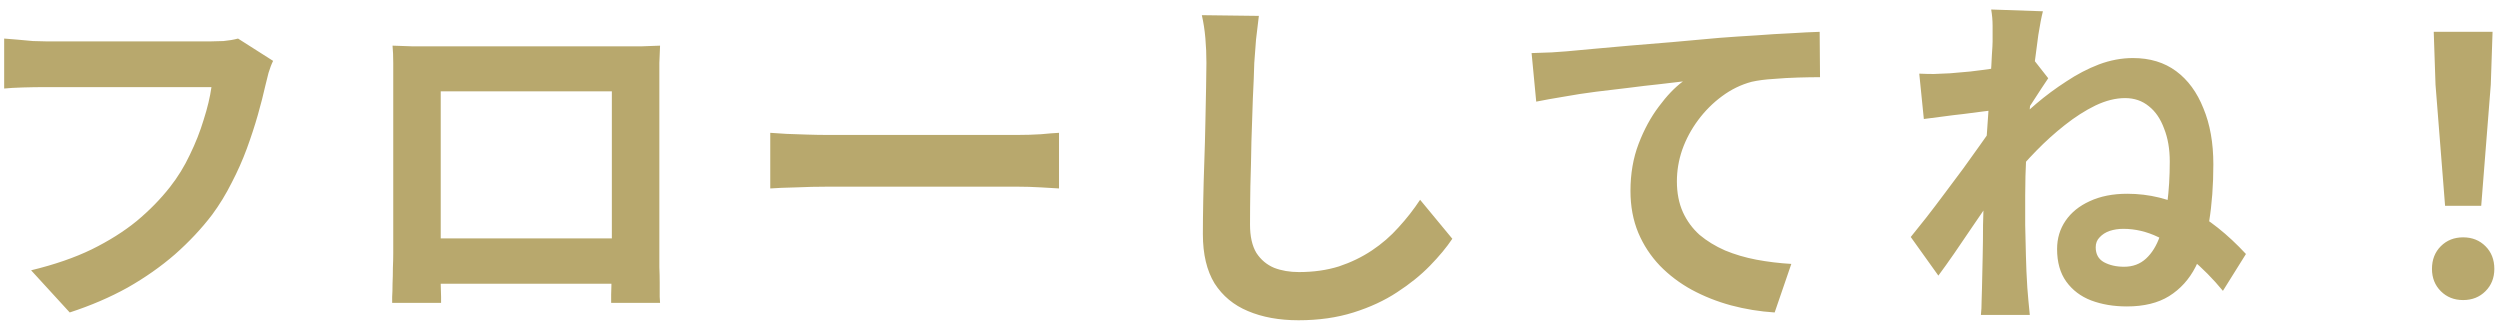 <svg width="127" height="17" viewBox="0 0 127 17" fill="none" xmlns="http://www.w3.org/2000/svg">
<path d="M13.874 3.093C13.79 3.261 13.713 3.465 13.64 3.705C13.581 3.933 13.527 4.149 13.479 4.353C13.383 4.785 13.257 5.277 13.101 5.829C12.944 6.381 12.758 6.951 12.543 7.539C12.326 8.127 12.069 8.709 11.768 9.285C11.48 9.861 11.15 10.401 10.778 10.905C10.239 11.613 9.608 12.285 8.888 12.921C8.168 13.545 7.364 14.109 6.476 14.613C5.588 15.105 4.61 15.525 3.542 15.873L1.58 13.731C2.768 13.443 3.794 13.089 4.658 12.669C5.534 12.237 6.296 11.757 6.944 11.229C7.592 10.689 8.156 10.113 8.636 9.501C9.032 8.997 9.368 8.451 9.644 7.863C9.932 7.275 10.166 6.681 10.347 6.081C10.539 5.481 10.671 4.929 10.742 4.425C10.562 4.425 10.262 4.425 9.842 4.425C9.434 4.425 8.948 4.425 8.384 4.425C7.832 4.425 7.25 4.425 6.638 4.425C6.038 4.425 5.456 4.425 4.892 4.425C4.328 4.425 3.818 4.425 3.362 4.425C2.918 4.425 2.582 4.425 2.354 4.425C1.946 4.425 1.544 4.431 1.148 4.443C0.764 4.455 0.452 4.473 0.212 4.497V1.959C0.404 1.971 0.626 1.989 0.878 2.013C1.13 2.037 1.394 2.061 1.67 2.085C1.946 2.097 2.18 2.103 2.372 2.103C2.552 2.103 2.822 2.103 3.182 2.103C3.542 2.103 3.956 2.103 4.424 2.103C4.892 2.103 5.378 2.103 5.882 2.103C6.398 2.103 6.908 2.103 7.412 2.103C7.916 2.103 8.39 2.103 8.834 2.103C9.278 2.103 9.662 2.103 9.986 2.103C10.322 2.103 10.556 2.103 10.688 2.103C10.868 2.103 11.091 2.097 11.354 2.085C11.618 2.061 11.864 2.019 12.092 1.959L13.874 3.093ZM19.941 2.319C20.312 2.331 20.66 2.343 20.985 2.355C21.32 2.355 21.608 2.355 21.849 2.355C22.041 2.355 22.334 2.355 22.73 2.355C23.139 2.355 23.613 2.355 24.152 2.355C24.692 2.355 25.268 2.355 25.881 2.355C26.492 2.355 27.105 2.355 27.716 2.355C28.34 2.355 28.922 2.355 29.462 2.355C30.003 2.355 30.471 2.355 30.866 2.355C31.274 2.355 31.569 2.355 31.748 2.355C31.977 2.355 32.246 2.355 32.559 2.355C32.883 2.343 33.206 2.331 33.531 2.319C33.519 2.595 33.507 2.889 33.495 3.201C33.495 3.501 33.495 3.789 33.495 4.065C33.495 4.233 33.495 4.497 33.495 4.857C33.495 5.205 33.495 5.625 33.495 6.117C33.495 6.597 33.495 7.113 33.495 7.665C33.495 8.205 33.495 8.751 33.495 9.303C33.495 9.855 33.495 10.377 33.495 10.869C33.495 11.349 33.495 11.769 33.495 12.129C33.495 12.477 33.495 12.729 33.495 12.885C33.495 13.065 33.495 13.293 33.495 13.569C33.507 13.833 33.513 14.103 33.513 14.379C33.513 14.643 33.513 14.877 33.513 15.081C33.525 15.273 33.531 15.375 33.531 15.387H31.047C31.047 15.363 31.047 15.219 31.047 14.955C31.058 14.679 31.064 14.355 31.064 13.983C31.076 13.611 31.082 13.263 31.082 12.939C31.082 12.783 31.082 12.519 31.082 12.147C31.082 11.775 31.082 11.337 31.082 10.833C31.082 10.329 31.082 9.795 31.082 9.231C31.082 8.667 31.082 8.115 31.082 7.575C31.082 7.035 31.082 6.543 31.082 6.099C31.082 5.655 31.082 5.301 31.082 5.037C31.082 4.773 31.082 4.641 31.082 4.641H22.389C22.389 4.641 22.389 4.773 22.389 5.037C22.389 5.301 22.389 5.655 22.389 6.099C22.389 6.531 22.389 7.023 22.389 7.575C22.389 8.115 22.389 8.667 22.389 9.231C22.389 9.783 22.389 10.317 22.389 10.833C22.389 11.337 22.389 11.775 22.389 12.147C22.389 12.519 22.389 12.783 22.389 12.939C22.389 13.155 22.389 13.401 22.389 13.677C22.389 13.941 22.389 14.199 22.389 14.451C22.401 14.703 22.407 14.913 22.407 15.081C22.407 15.261 22.407 15.363 22.407 15.387H19.922C19.922 15.363 19.922 15.261 19.922 15.081C19.934 14.901 19.941 14.679 19.941 14.415C19.953 14.151 19.959 13.881 19.959 13.605C19.971 13.329 19.977 13.083 19.977 12.867C19.977 12.711 19.977 12.459 19.977 12.111C19.977 11.751 19.977 11.325 19.977 10.833C19.977 10.341 19.977 9.825 19.977 9.285C19.977 8.733 19.977 8.181 19.977 7.629C19.977 7.077 19.977 6.561 19.977 6.081C19.977 5.589 19.977 5.169 19.977 4.821C19.977 4.473 19.977 4.221 19.977 4.065C19.977 3.813 19.977 3.525 19.977 3.201C19.977 2.865 19.965 2.571 19.941 2.319ZM31.983 12.111V14.415H21.165V12.111H31.983ZM39.129 6.747C39.344 6.759 39.62 6.777 39.956 6.801C40.292 6.813 40.641 6.825 41.001 6.837C41.373 6.849 41.715 6.855 42.026 6.855C42.327 6.855 42.699 6.855 43.142 6.855C43.587 6.855 44.066 6.855 44.583 6.855C45.111 6.855 45.651 6.855 46.203 6.855C46.767 6.855 47.325 6.855 47.877 6.855C48.428 6.855 48.95 6.855 49.443 6.855C49.934 6.855 50.373 6.855 50.757 6.855C51.153 6.855 51.465 6.855 51.693 6.855C52.112 6.855 52.508 6.843 52.88 6.819C53.252 6.783 53.559 6.759 53.798 6.747V9.573C53.594 9.561 53.288 9.543 52.88 9.519C52.472 9.495 52.077 9.483 51.693 9.483C51.465 9.483 51.153 9.483 50.757 9.483C50.361 9.483 49.916 9.483 49.425 9.483C48.932 9.483 48.41 9.483 47.858 9.483C47.319 9.483 46.767 9.483 46.203 9.483C45.639 9.483 45.093 9.483 44.565 9.483C44.048 9.483 43.569 9.483 43.124 9.483C42.693 9.483 42.327 9.483 42.026 9.483C41.511 9.483 40.983 9.495 40.443 9.519C39.903 9.531 39.465 9.549 39.129 9.573V6.747ZM63.95 0.807C63.903 1.179 63.855 1.581 63.806 2.013C63.77 2.445 63.74 2.841 63.717 3.201C63.705 3.693 63.681 4.293 63.645 5.001C63.62 5.697 63.596 6.429 63.572 7.197C63.56 7.965 63.542 8.721 63.519 9.465C63.507 10.209 63.501 10.857 63.501 11.409C63.501 12.009 63.608 12.489 63.825 12.849C64.052 13.197 64.353 13.449 64.725 13.605C65.097 13.749 65.516 13.821 65.984 13.821C66.728 13.821 67.406 13.725 68.019 13.533C68.63 13.329 69.189 13.059 69.692 12.723C70.197 12.387 70.647 11.997 71.043 11.553C71.451 11.109 71.817 10.641 72.141 10.149L73.778 12.129C73.49 12.561 73.112 13.017 72.644 13.497C72.177 13.977 71.618 14.427 70.971 14.847C70.335 15.267 69.597 15.609 68.757 15.873C67.916 16.137 66.987 16.269 65.966 16.269C64.983 16.269 64.124 16.113 63.392 15.801C62.672 15.501 62.108 15.033 61.7 14.397C61.304 13.749 61.106 12.915 61.106 11.895C61.106 11.403 61.112 10.845 61.124 10.221C61.136 9.585 61.154 8.925 61.178 8.241C61.203 7.557 61.221 6.891 61.233 6.243C61.245 5.583 61.257 4.989 61.269 4.461C61.281 3.933 61.286 3.513 61.286 3.201C61.286 2.769 61.269 2.349 61.233 1.941C61.197 1.521 61.136 1.131 61.053 0.771L63.95 0.807ZM77.805 2.697C78.165 2.685 78.507 2.673 78.832 2.661C79.156 2.637 79.407 2.619 79.588 2.607C79.96 2.571 80.415 2.529 80.956 2.481C81.496 2.433 82.102 2.379 82.773 2.319C83.457 2.259 84.183 2.199 84.951 2.139C85.719 2.067 86.517 1.995 87.346 1.923C87.969 1.875 88.594 1.833 89.218 1.797C89.841 1.749 90.43 1.713 90.981 1.689C91.546 1.653 92.031 1.629 92.439 1.617L92.457 3.921C92.133 3.921 91.761 3.927 91.341 3.939C90.921 3.951 90.501 3.975 90.082 4.011C89.674 4.035 89.308 4.083 88.984 4.155C88.444 4.299 87.939 4.545 87.472 4.893C87.016 5.229 86.614 5.631 86.266 6.099C85.918 6.567 85.647 7.071 85.456 7.611C85.275 8.139 85.186 8.673 85.186 9.213C85.186 9.801 85.287 10.323 85.492 10.779C85.695 11.223 85.978 11.607 86.338 11.931C86.71 12.243 87.141 12.507 87.633 12.723C88.126 12.927 88.653 13.083 89.218 13.191C89.793 13.299 90.388 13.371 90.999 13.407L90.153 15.873C89.397 15.825 88.659 15.705 87.939 15.513C87.231 15.321 86.566 15.057 85.942 14.721C85.329 14.385 84.79 13.977 84.322 13.497C83.853 13.005 83.487 12.447 83.224 11.823C82.96 11.187 82.828 10.479 82.828 9.699C82.828 8.823 82.966 8.025 83.242 7.305C83.517 6.585 83.859 5.955 84.267 5.415C84.675 4.863 85.084 4.437 85.492 4.137C85.156 4.173 84.748 4.221 84.267 4.281C83.799 4.329 83.29 4.389 82.737 4.461C82.198 4.521 81.645 4.587 81.082 4.659C80.517 4.731 79.972 4.815 79.444 4.911C78.927 4.995 78.46 5.079 78.04 5.163L77.805 2.697ZM112.924 14.775C112.42 14.163 111.886 13.623 111.322 13.155C110.77 12.675 110.206 12.303 109.63 12.039C109.054 11.763 108.466 11.625 107.866 11.625C107.614 11.625 107.38 11.661 107.164 11.733C106.96 11.805 106.792 11.913 106.66 12.057C106.528 12.189 106.462 12.357 106.462 12.561C106.462 12.909 106.6 13.161 106.876 13.317C107.164 13.473 107.506 13.551 107.902 13.551C108.346 13.551 108.718 13.413 109.018 13.137C109.318 12.861 109.552 12.483 109.72 12.003C109.9 11.523 110.026 10.959 110.098 10.311C110.182 9.663 110.224 8.961 110.224 8.205C110.224 7.569 110.128 7.011 109.936 6.531C109.756 6.039 109.498 5.661 109.162 5.397C108.826 5.121 108.424 4.983 107.956 4.983C107.476 4.983 106.972 5.109 106.444 5.361C105.928 5.613 105.412 5.943 104.896 6.351C104.392 6.747 103.906 7.185 103.438 7.665C102.97 8.145 102.55 8.619 102.178 9.087V6.405C102.55 6.045 102.97 5.667 103.438 5.271C103.918 4.863 104.428 4.485 104.968 4.137C105.508 3.777 106.06 3.489 106.624 3.273C107.2 3.057 107.776 2.949 108.352 2.949C109.216 2.949 109.948 3.171 110.548 3.615C111.148 4.059 111.61 4.689 111.934 5.505C112.27 6.309 112.438 7.257 112.438 8.349C112.438 9.405 112.366 10.377 112.222 11.265C112.09 12.141 111.862 12.903 111.538 13.551C111.214 14.187 110.764 14.685 110.188 15.045C109.624 15.393 108.91 15.567 108.046 15.567C107.374 15.567 106.768 15.465 106.228 15.261C105.7 15.057 105.28 14.739 104.968 14.307C104.656 13.875 104.5 13.323 104.5 12.651C104.5 12.111 104.644 11.631 104.932 11.211C105.22 10.791 105.628 10.461 106.156 10.221C106.696 9.969 107.332 9.843 108.064 9.843C109.18 9.843 110.23 10.101 111.214 10.617C112.198 11.133 113.158 11.895 114.094 12.903L112.924 14.775ZM101.44 5.577C101.248 5.601 101.002 5.631 100.702 5.667C100.402 5.703 100.078 5.745 99.73 5.793C99.394 5.829 99.052 5.871 98.704 5.919C98.356 5.967 98.031 6.009 97.731 6.045L97.498 3.741C97.761 3.753 98.007 3.759 98.236 3.759C98.475 3.747 98.751 3.735 99.064 3.723C99.352 3.699 99.694 3.669 100.09 3.633C100.498 3.585 100.906 3.531 101.314 3.471C101.734 3.411 102.124 3.345 102.484 3.273C102.844 3.201 103.126 3.129 103.33 3.057L104.05 3.975C103.954 4.119 103.834 4.299 103.69 4.515C103.546 4.731 103.402 4.953 103.258 5.181C103.114 5.397 102.988 5.589 102.88 5.757L101.818 9.141C101.626 9.417 101.386 9.765 101.098 10.185C100.822 10.605 100.522 11.049 100.198 11.517C99.885 11.973 99.579 12.423 99.279 12.867C98.98 13.299 98.71 13.677 98.469 14.001L97.066 12.039C97.293 11.751 97.558 11.421 97.858 11.049C98.157 10.665 98.463 10.263 98.775 9.843C99.1 9.411 99.418 8.985 99.73 8.565C100.042 8.133 100.33 7.731 100.594 7.359C100.87 6.975 101.098 6.645 101.278 6.369L101.314 5.901L101.44 5.577ZM101.224 2.103C101.224 1.839 101.224 1.575 101.224 1.311C101.224 1.035 101.2 0.759 101.152 0.483L103.78 0.573C103.708 0.849 103.63 1.251 103.546 1.779C103.474 2.295 103.396 2.889 103.312 3.561C103.24 4.233 103.168 4.941 103.096 5.685C103.036 6.417 102.982 7.149 102.934 7.881C102.898 8.613 102.88 9.297 102.88 9.933C102.88 10.425 102.88 10.923 102.88 11.427C102.892 11.931 102.904 12.447 102.916 12.975C102.928 13.503 102.952 14.049 102.988 14.613C103 14.769 103.018 14.985 103.042 15.261C103.066 15.549 103.09 15.795 103.114 15.999H100.63C100.654 15.795 100.666 15.555 100.666 15.279C100.678 15.015 100.684 14.811 100.684 14.667C100.696 14.079 100.708 13.533 100.72 13.029C100.732 12.525 100.738 11.991 100.738 11.427C100.75 10.863 100.768 10.209 100.792 9.465C100.804 9.189 100.822 8.841 100.846 8.421C100.87 7.989 100.894 7.521 100.918 7.017C100.954 6.501 100.99 5.979 101.026 5.451C101.062 4.923 101.092 4.431 101.116 3.975C101.152 3.507 101.176 3.111 101.188 2.787C101.212 2.451 101.224 2.223 101.224 2.103ZM124.21 10.455L123.724 4.299L123.634 1.617H126.622L126.532 4.299L126.046 10.455H124.21ZM125.128 15.243C124.672 15.243 124.294 15.093 123.994 14.793C123.694 14.493 123.544 14.115 123.544 13.659C123.544 13.191 123.694 12.807 123.994 12.507C124.294 12.207 124.672 12.057 125.128 12.057C125.584 12.057 125.962 12.207 126.262 12.507C126.562 12.807 126.712 13.191 126.712 13.659C126.712 14.115 126.562 14.493 126.262 14.793C125.962 15.093 125.584 15.243 125.128 15.243Z" fill="#B8A86D"/>
</svg>
